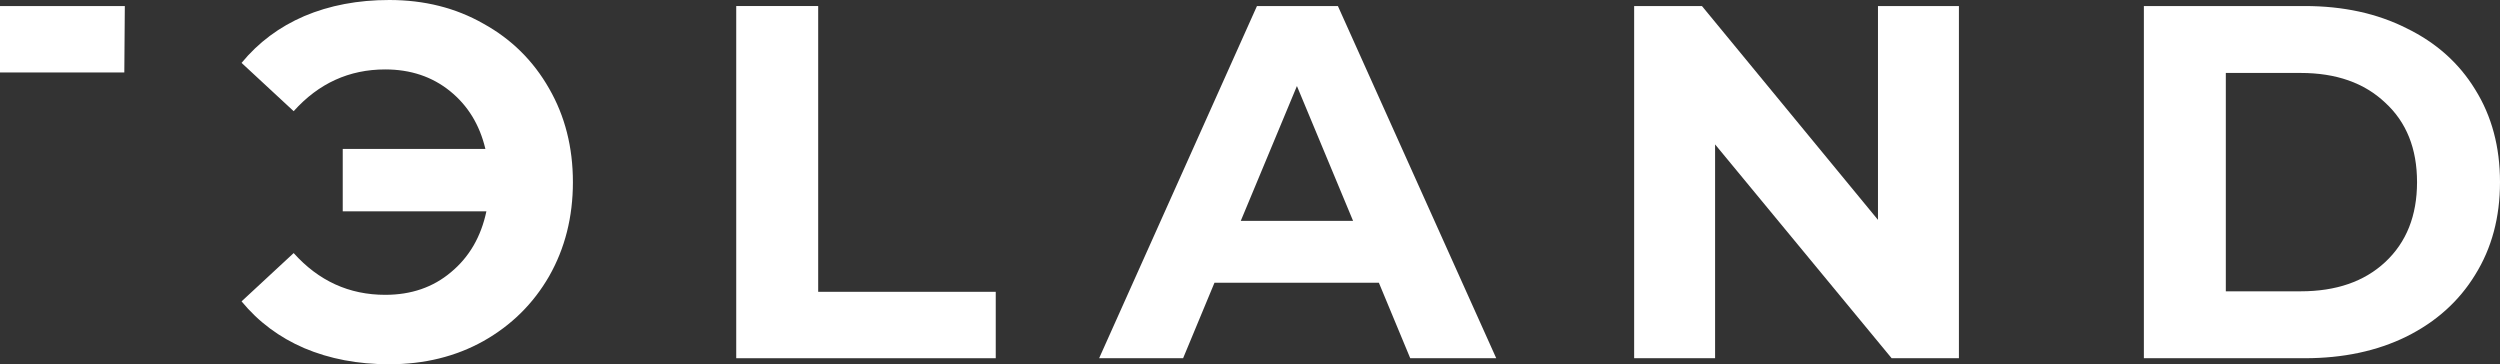 <svg width="803" height="117" viewBox="0 0 803 117" fill="none" xmlns="http://www.w3.org/2000/svg">
<rect x="0" y="0" width="803" height="117" fill="#333333" stroke="none"/>
<path d="M-93.933 94.052V115.061H-182V1.939H-96.046V22.948H-155.84V47.511H-103.032V67.873H-155.84V94.052H-93.933Z" fill="white"/>
<path d="M39.93 23.271H-14.177L-14.015 115.061H-40.175V1.939H40.092L39.93 23.271Z" fill="white"/>
<path d="M125.035 0C136.301 0 146.375 2.532 155.257 7.595C164.248 12.551 171.289 19.5 176.38 28.442C181.471 37.276 184.017 47.296 184.017 58.5C184.017 69.704 181.471 79.778 176.38 88.72C171.289 97.554 164.248 104.503 155.257 109.566C146.375 114.522 136.301 117 125.035 117C114.961 117 105.862 115.276 97.738 111.829C89.722 108.381 83.006 103.372 77.59 96.8L94.326 81.286C102.341 90.228 112.145 94.699 123.735 94.699C132.076 94.699 139.117 92.275 144.858 87.427C150.708 82.579 154.499 76.061 156.232 67.873H110.087V47.834H155.907C154.066 40.077 150.274 33.883 144.533 29.25C138.792 24.617 131.859 22.301 123.735 22.301C112.145 22.301 102.341 26.772 94.326 35.714L77.59 20.2C83.006 13.629 89.722 8.619 97.738 5.171C105.862 1.724 114.961 0 125.035 0Z" fill="white"/>
<path d="M236.478 1.939H262.801V93.729H319.833V115.061H236.478V1.939Z" fill="white"/>
<path d="M442.895 90.82H390.087L380.013 115.061H353.04L403.736 1.939H429.733L480.591 115.061H452.969L442.895 90.82ZM434.608 70.943L416.572 27.634L398.536 70.943H434.608Z" fill="white"/>
<path d="M629.204 1.939V115.061H607.593L550.886 46.38V115.061H524.888V1.939H546.661L603.206 70.62V1.939H629.204Z" fill="white"/>
<path d="M688.611 1.939H740.281C752.63 1.939 763.516 4.309 772.94 9.05C782.473 13.682 789.839 20.254 795.038 28.765C800.346 37.276 803 47.188 803 58.5C803 69.812 800.346 79.724 795.038 88.235C789.839 96.746 782.473 103.372 772.94 108.112C763.516 112.744 752.63 115.061 740.281 115.061H688.611V1.939ZM738.981 93.568C750.355 93.568 759.4 90.443 766.116 84.195C772.94 77.838 776.352 69.273 776.352 58.5C776.352 47.727 772.94 39.215 766.116 32.967C759.4 26.61 750.355 23.432 738.981 23.432H714.933V93.568H738.981Z" fill="white"/>
</svg>
